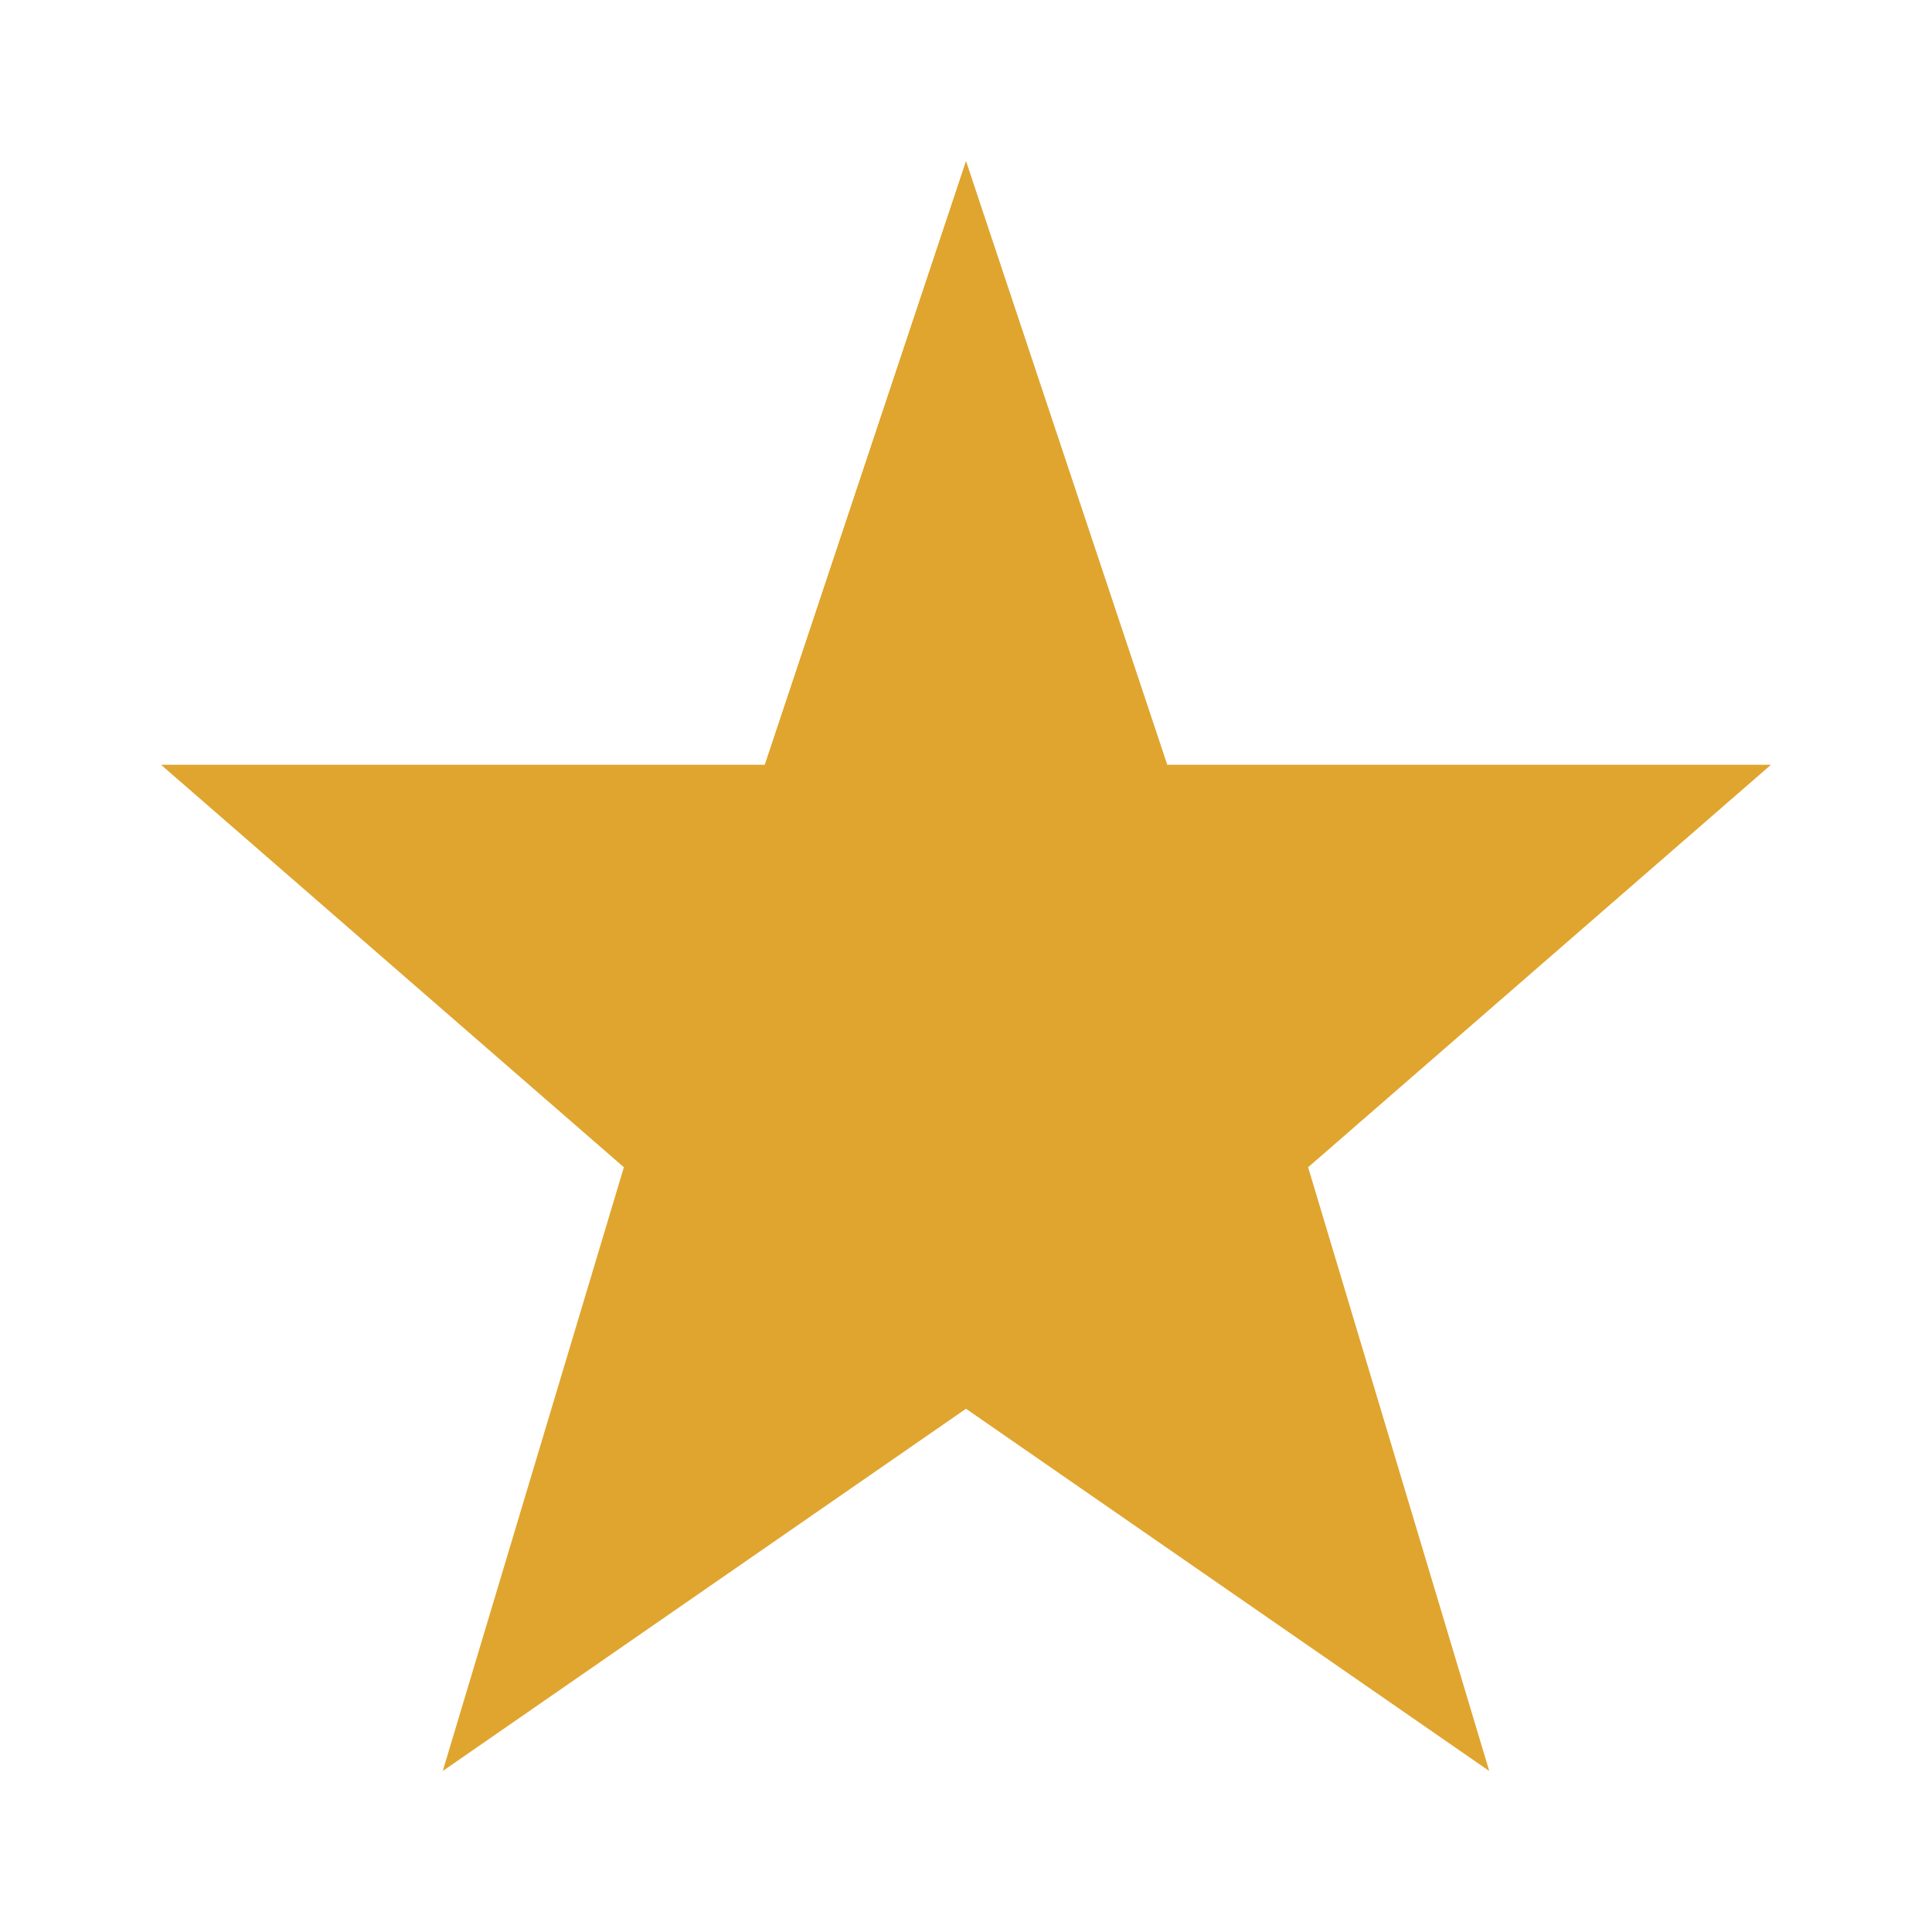 <svg overflow="hidden" xml:space="preserve" xmlns:xlink="http://www.w3.org/1999/xlink" xmlns="http://www.w3.org/2000/svg" height="160" width="160"><g transform="translate(-585 -29)"><path fill="#E0A52E" d="M731.667 92.333 681.667 92.333 665 42.333 648.333 92.333 598.333 92.333 636.667 125.667 621.667 175.667 665 145.667 708.333 175.667 693.333 125.667Z"></path></g></svg>